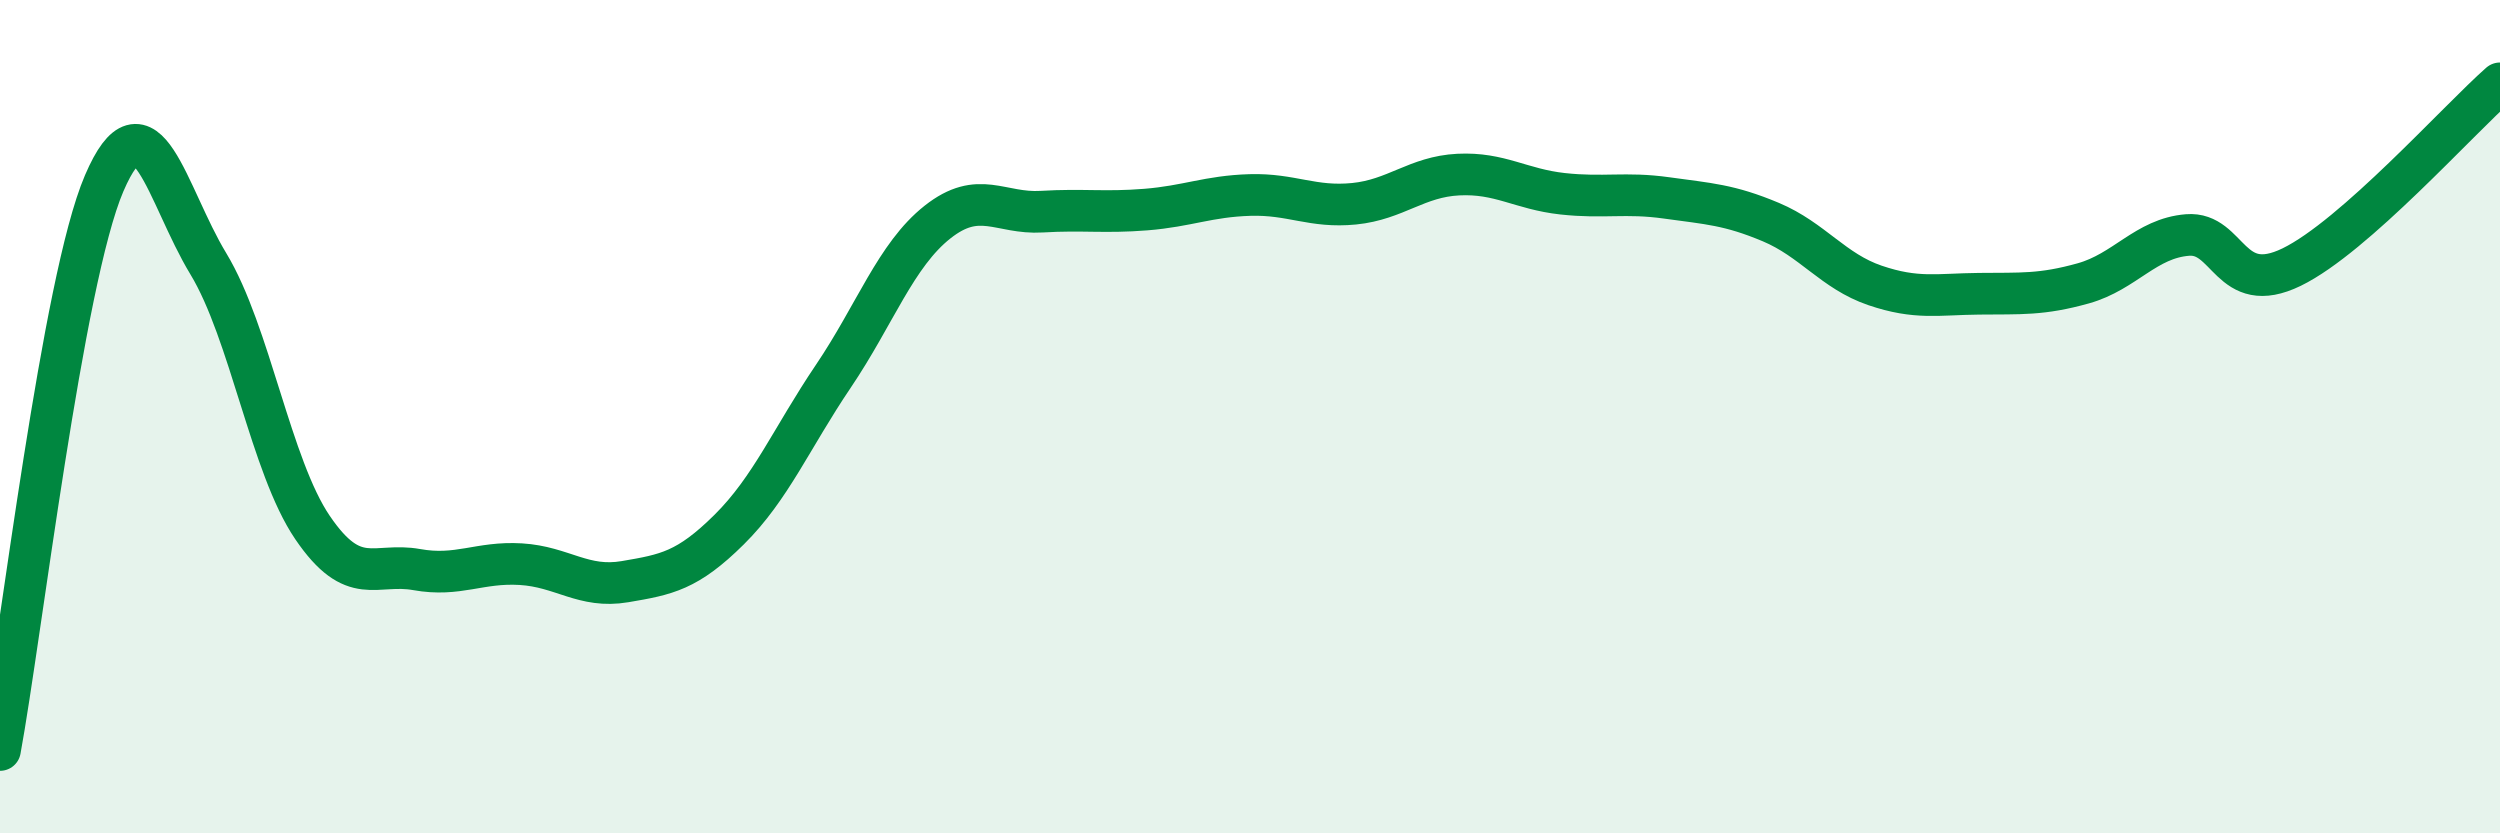 
    <svg width="60" height="20" viewBox="0 0 60 20" xmlns="http://www.w3.org/2000/svg">
      <path
        d="M 0,18 C 0.5,15.28 1.5,6.73 2.5,4.4 C 3.5,2.07 4,4.68 5,6.33 C 6,7.98 6.5,11.19 7.5,12.66 C 8.5,14.13 9,13.49 10,13.67 C 11,13.85 11.5,13.48 12.5,13.54 C 13.5,13.6 14,14.13 15,13.96 C 16,13.79 16.5,13.7 17.5,12.71 C 18.5,11.72 19,10.51 20,9.03 C 21,7.55 21.5,6.12 22.5,5.33 C 23.5,4.54 24,5.14 25,5.08 C 26,5.02 26.5,5.11 27.5,5.03 C 28.5,4.95 29,4.71 30,4.68 C 31,4.65 31.5,4.99 32.5,4.89 C 33.5,4.79 34,4.24 35,4.19 C 36,4.14 36.5,4.54 37.5,4.65 C 38.5,4.76 39,4.61 40,4.75 C 41,4.89 41.5,4.91 42.5,5.33 C 43.5,5.75 44,6.51 45,6.85 C 46,7.19 46.5,7.06 47.5,7.05 C 48.5,7.04 49,7.08 50,6.8 C 51,6.52 51.5,5.72 52.5,5.64 C 53.5,5.56 53.5,7.14 55,6.41 C 56.5,5.68 59,2.88 60,2L60 20L0 20Z"
        fill="#008740"
        opacity="0.1"
        stroke-linecap="round"
        stroke-linejoin="round"
      />
      <path
        d="M 0,18 C 0.5,15.28 1.5,6.73 2.5,4.4 C 3.5,2.07 4,4.68 5,6.33 C 6,7.98 6.5,11.19 7.5,12.66 C 8.5,14.13 9,13.49 10,13.67 C 11,13.85 11.5,13.48 12.5,13.54 C 13.5,13.6 14,14.13 15,13.96 C 16,13.79 16.5,13.7 17.5,12.71 C 18.5,11.72 19,10.51 20,9.03 C 21,7.55 21.5,6.12 22.5,5.33 C 23.5,4.54 24,5.14 25,5.08 C 26,5.02 26.5,5.11 27.5,5.03 C 28.5,4.95 29,4.71 30,4.68 C 31,4.65 31.5,4.99 32.5,4.89 C 33.5,4.79 34,4.24 35,4.19 C 36,4.14 36.5,4.54 37.5,4.65 C 38.5,4.76 39,4.61 40,4.75 C 41,4.89 41.5,4.91 42.5,5.33 C 43.5,5.75 44,6.51 45,6.85 C 46,7.19 46.5,7.06 47.5,7.05 C 48.5,7.04 49,7.08 50,6.8 C 51,6.52 51.5,5.72 52.5,5.64 C 53.5,5.56 53.5,7.14 55,6.41 C 56.5,5.68 59,2.88 60,2"
        stroke="#008740"
        stroke-width="1"
        fill="none"
        stroke-linecap="round"
        stroke-linejoin="round"
      />
    </svg>
  